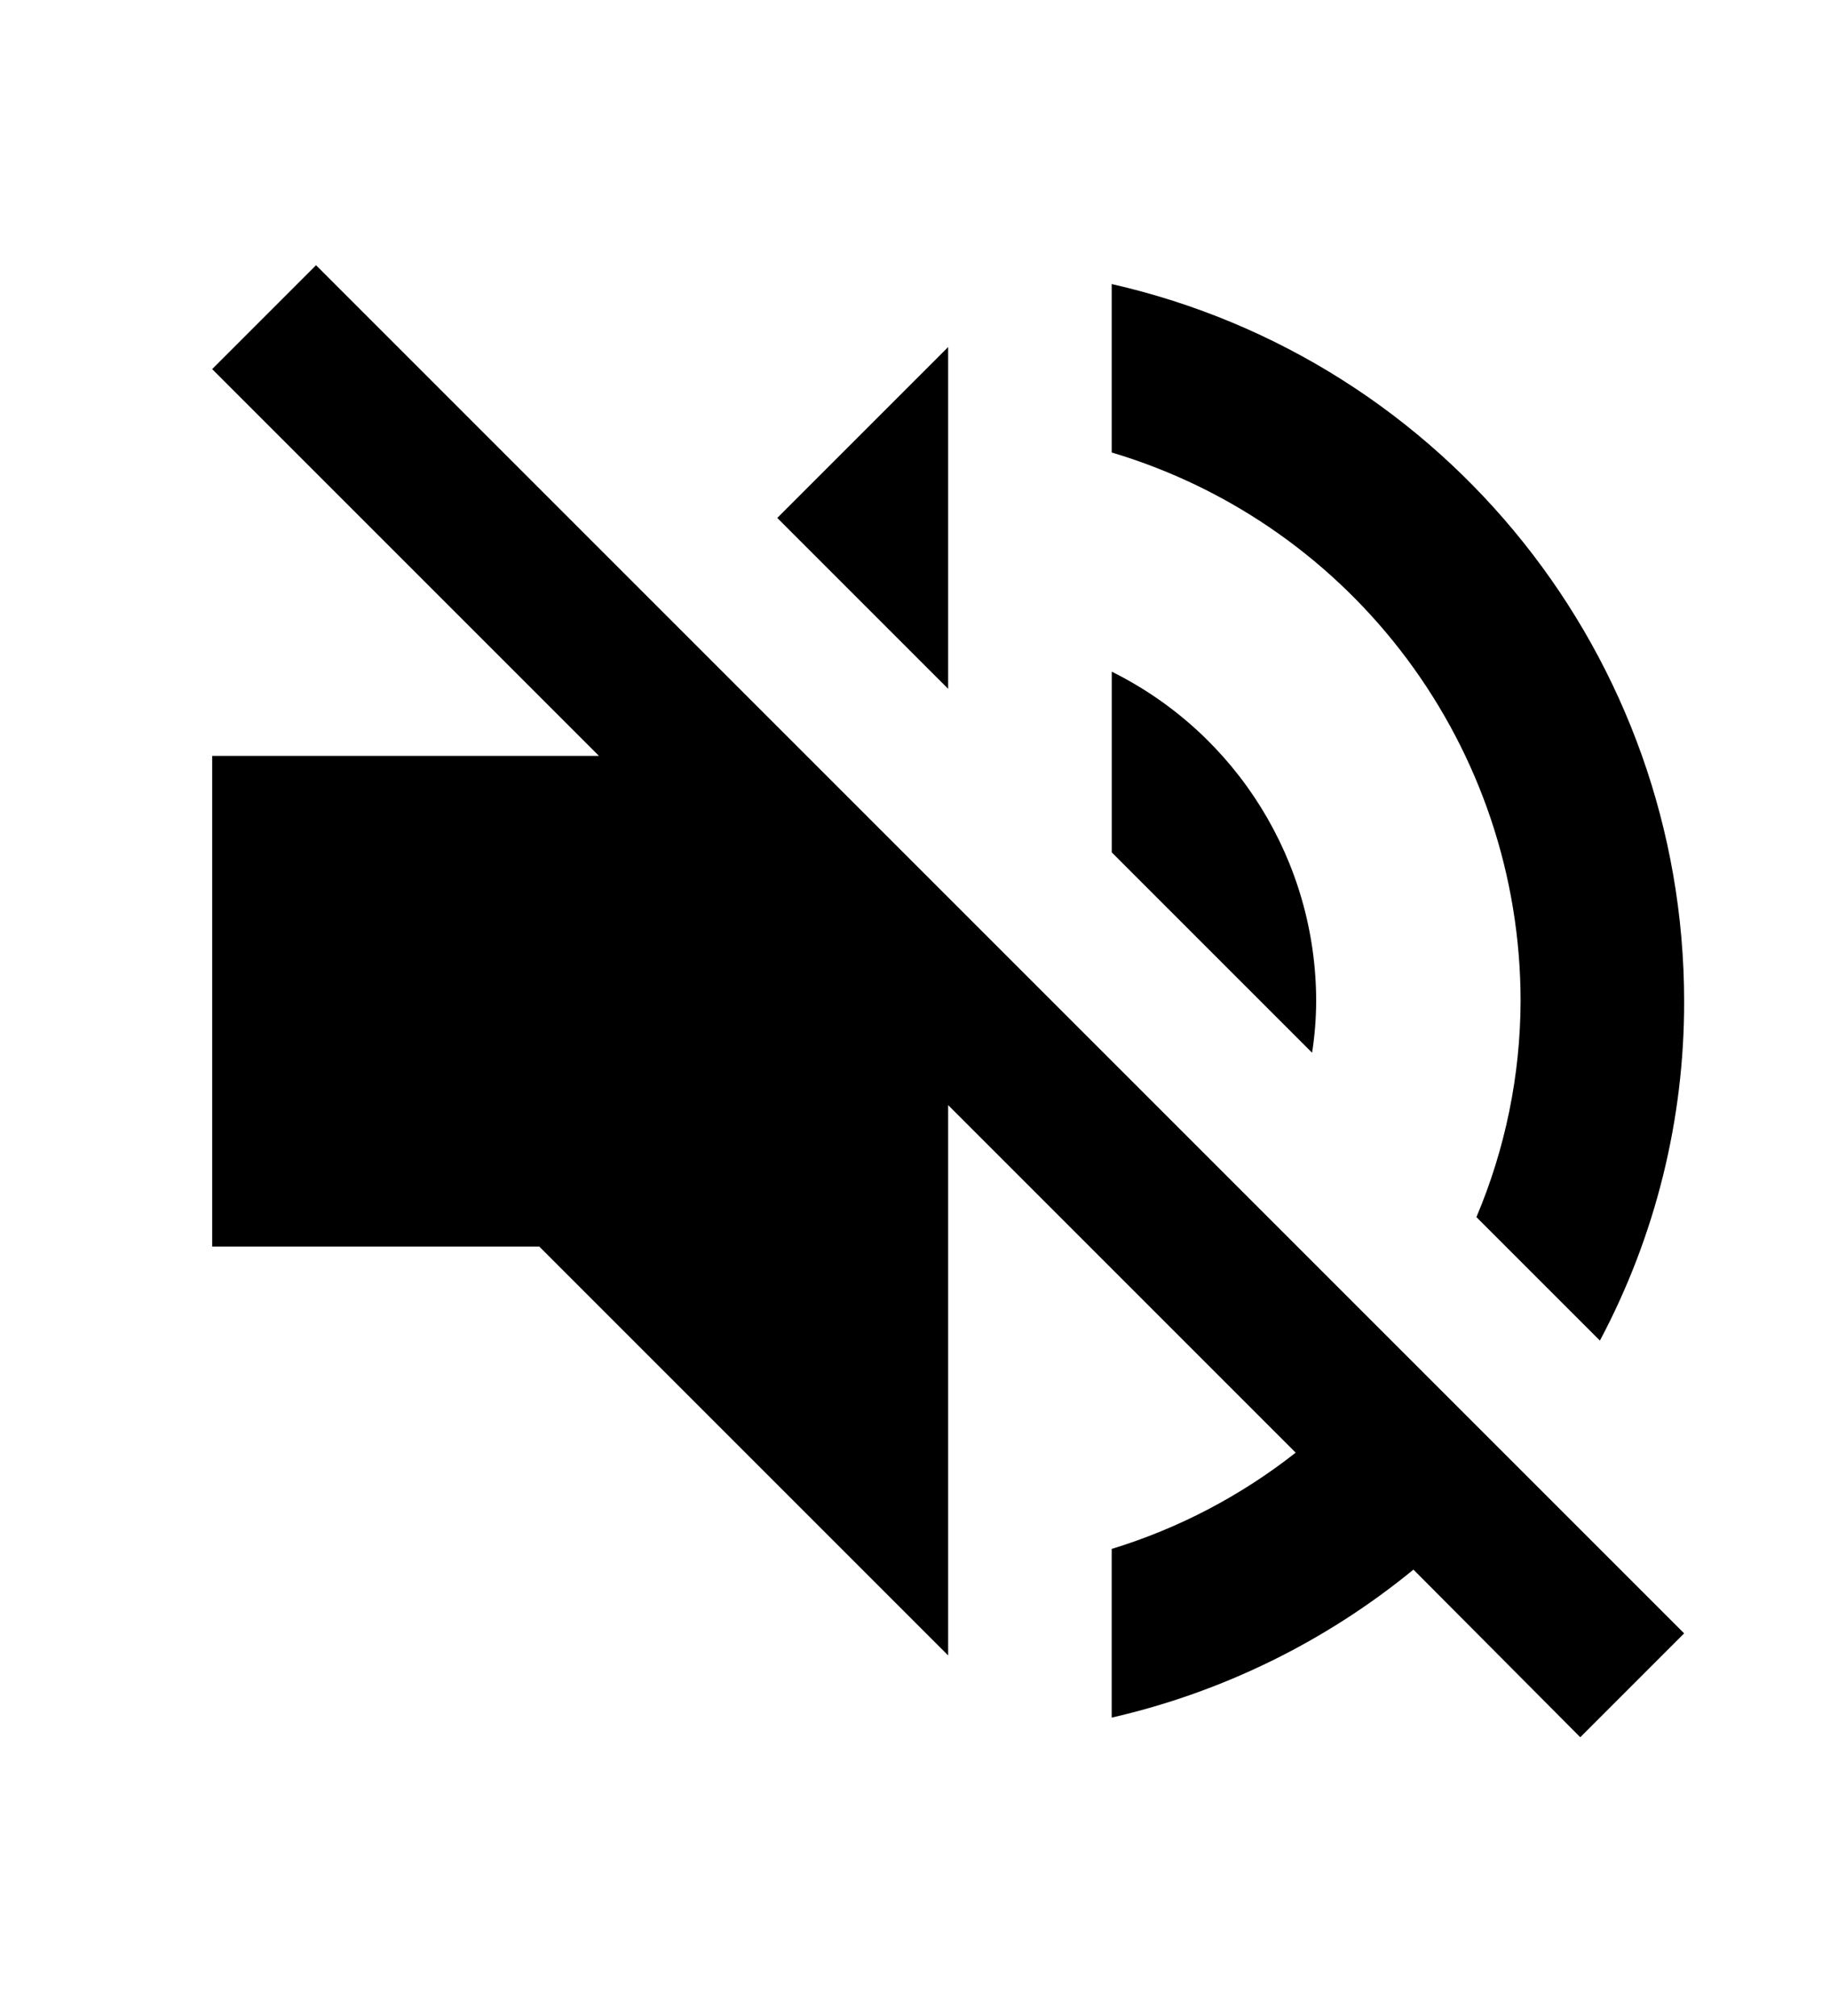 <?xml version="1.0" encoding="utf-8"?>
<!-- Generator: Adobe Illustrator 16.0.0, SVG Export Plug-In . SVG Version: 6.00 Build 0)  -->
<!DOCTYPE svg PUBLIC "-//W3C//DTD SVG 1.1//EN" "http://www.w3.org/Graphics/SVG/1.1/DTD/svg11.dtd">
<svg version="1.1" id="Layer_1" xmlns="http://www.w3.org/2000/svg" xmlns:xlink="http://www.w3.org/1999/xlink" x="0px" y="0px"
	 width="34.5px" height="38px" viewBox="0 0 34.5 38" enable-background="new 0 0 34.5 38" xml:space="preserve">
<g id="Grupo_317" transform="translate(-373 -45)">
	<path id="Caminho_4" d="M397.813,63.875c0-2.635-1.494-5.042-3.854-6.213v3.407l3.777,3.777
		C397.786,64.525,397.812,64.2,397.813,63.875z M401.667,63.875c-0.005,1.398-0.288,2.782-0.833,4.07l2.328,2.328
		c1.048-1.971,1.593-4.169,1.588-6.4c-0.003-6.472-4.481-12.082-10.792-13.518v3.175C398.531,54.896,401.666,59.102,401.667,63.875z
		 M378.958,50L377,51.958l7.292,7.292H377v9.25h6.167l7.708,7.708V65.833l6.552,6.552c-1.034,0.814-2.21,1.43-3.469,1.815v3.18
		c2.086-0.478,4.034-1.433,5.689-2.79l3.145,3.16l1.958-1.958l-13.875-13.875L378.958,50z M390.875,51.542l-3.222,3.222l3.222,3.222
		V51.542z"/>
</g>
</svg>